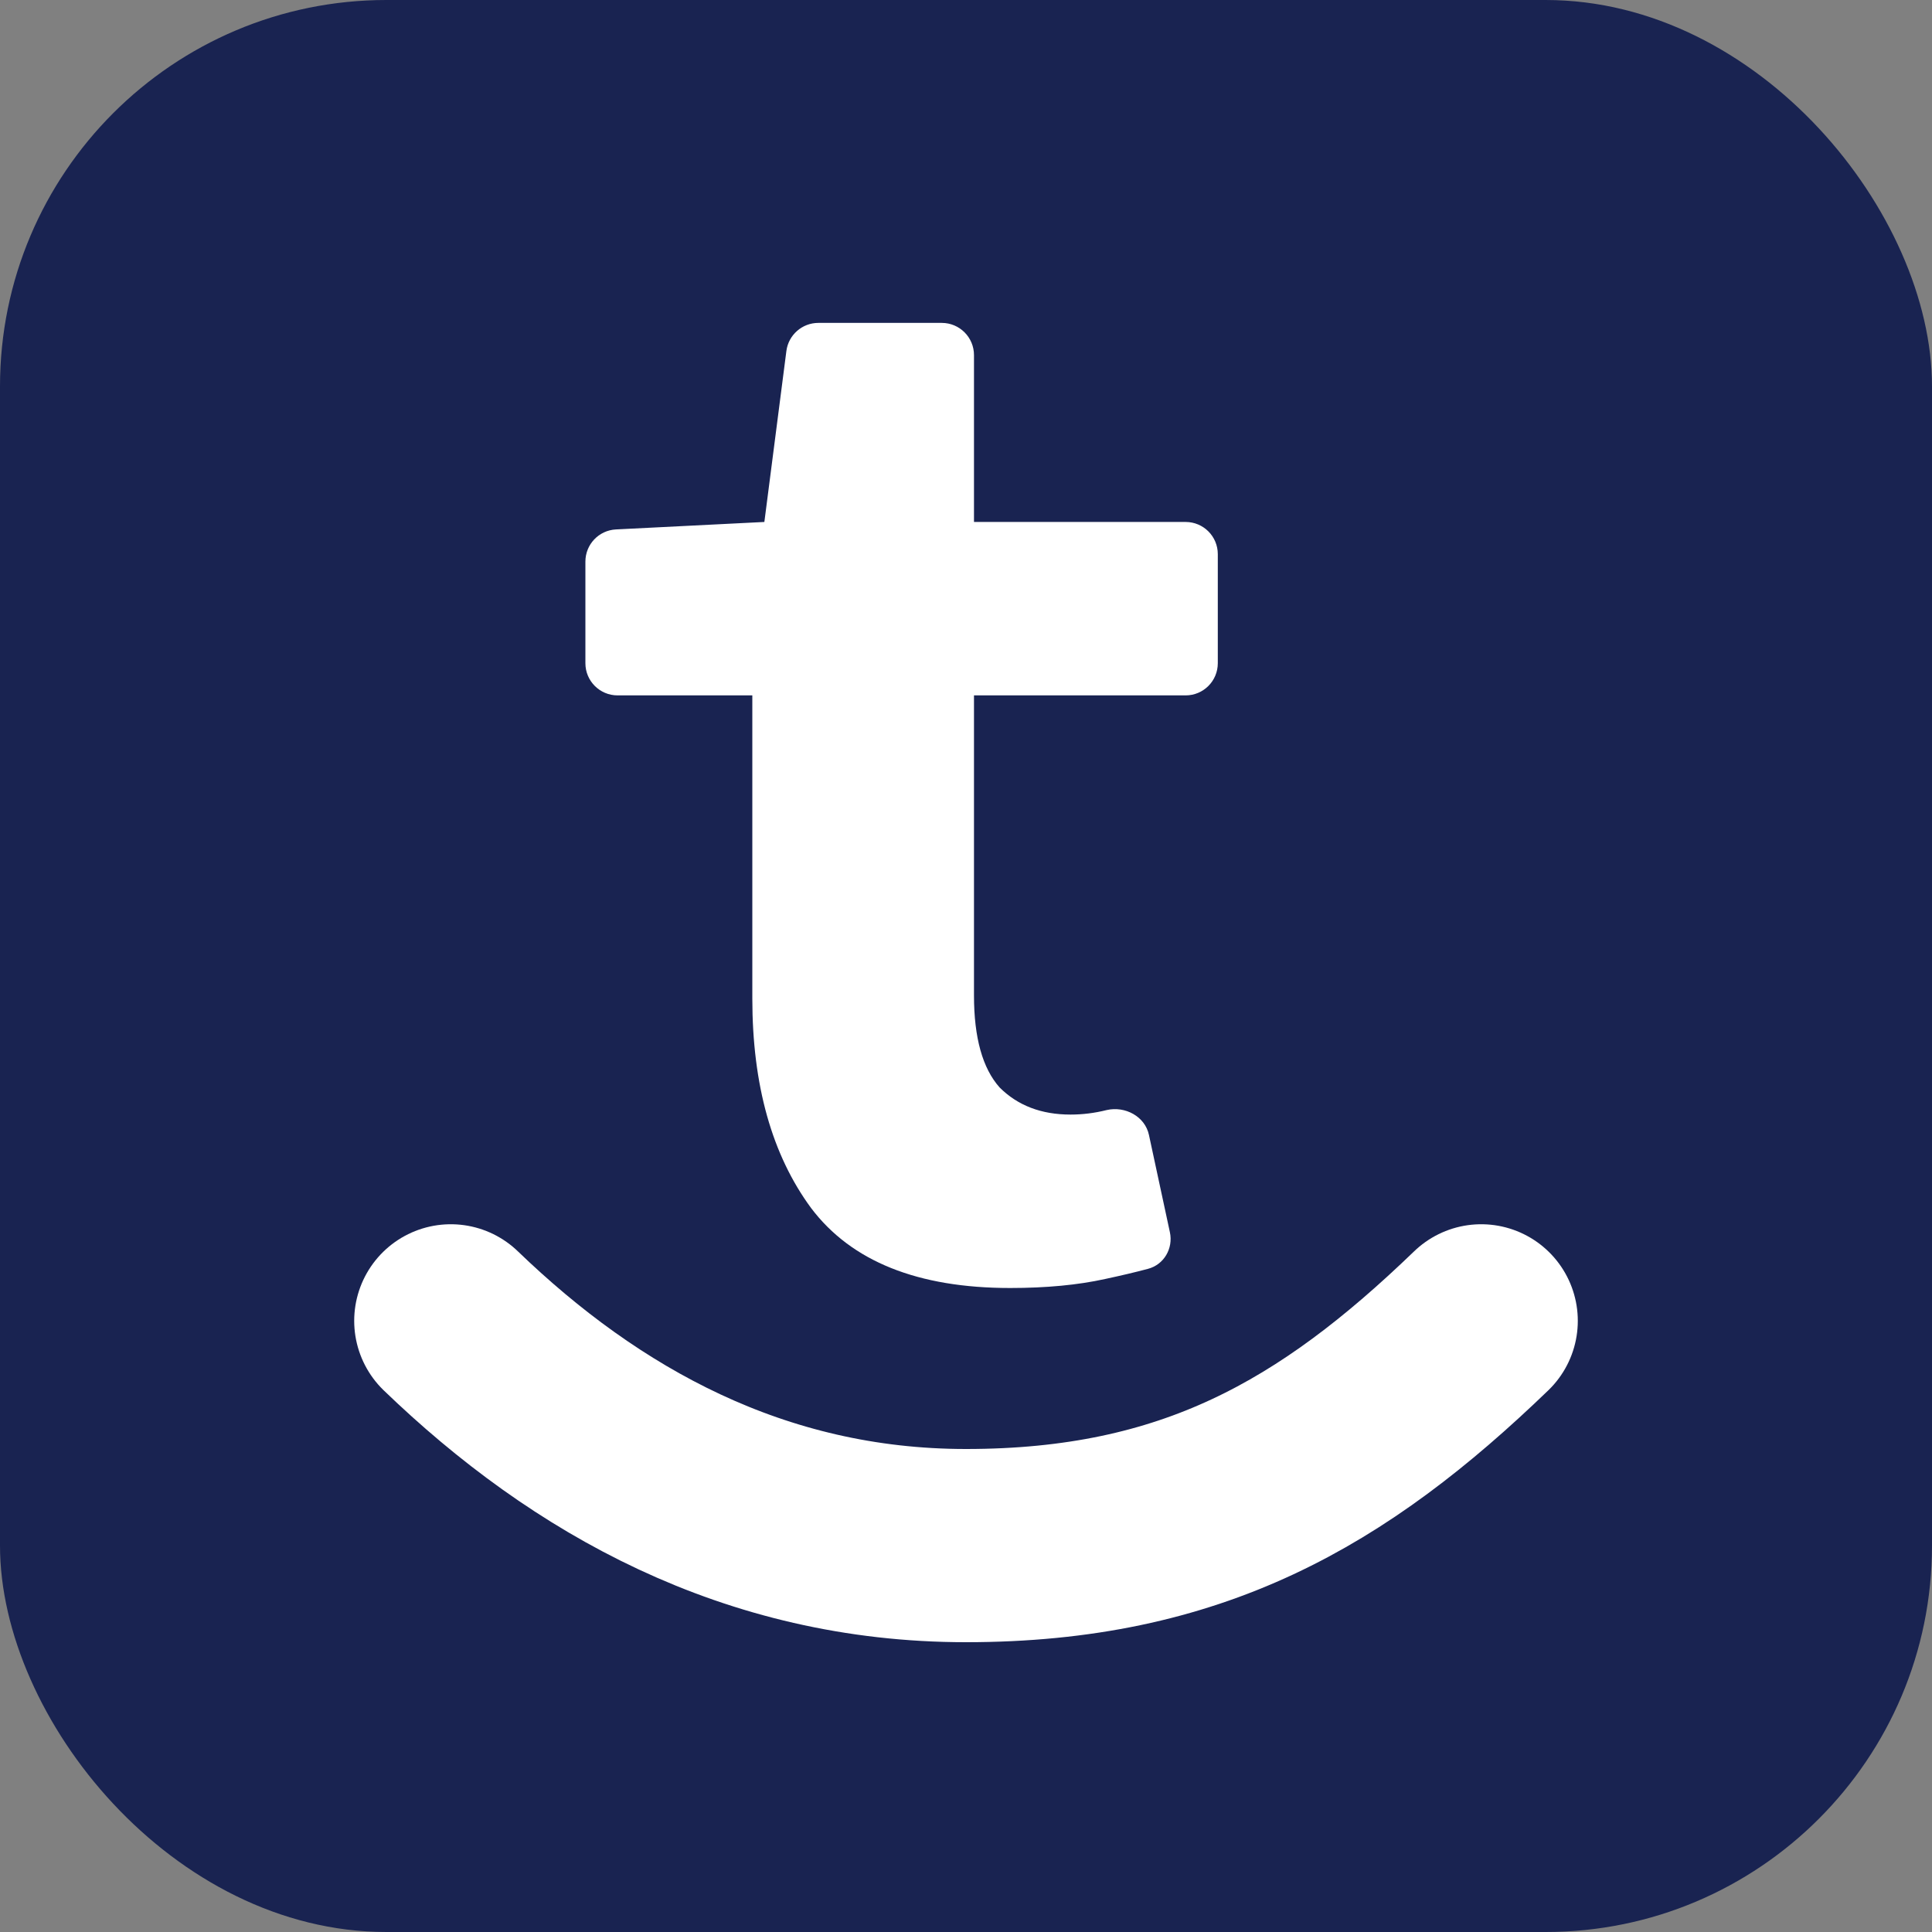 <svg width="30" height="30" viewBox="0 0 30 30" fill="none" xmlns="http://www.w3.org/2000/svg">
<rect x="0" y="0" width="30" height="30" fill="#808080" stroke="none"/>
<rect width="30" height="30" rx="6" fill="#192351"/>
<path d="M23 20.51C20.699 22.729 18.5 24 15 24C11.714 24 9.09 22.525 7 20.51" stroke="white" stroke-width="3" stroke-linecap="round"/>
<path d="M15.686 20C14.25 20 13.22 19.586 12.595 18.759C11.986 17.932 11.682 16.847 11.682 15.504V10.798H9.59C9.313 10.798 9.09 10.574 9.09 10.298V8.721C9.09 8.454 9.298 8.235 9.564 8.221L11.869 8.105L12.211 5.45C12.243 5.201 12.456 5.014 12.707 5.014H14.624C14.9 5.014 15.124 5.238 15.124 5.514V8.105H18.41C18.687 8.105 18.91 8.329 18.91 8.605V10.298C18.91 10.574 18.687 10.798 18.41 10.798H15.124V15.457C15.124 16.113 15.257 16.589 15.522 16.886C15.803 17.167 16.17 17.307 16.623 17.307C16.81 17.307 16.997 17.284 17.184 17.237C17.472 17.171 17.78 17.336 17.841 17.624L18.166 19.134C18.22 19.386 18.074 19.638 17.824 19.703C17.625 19.756 17.404 19.808 17.161 19.86C16.74 19.953 16.248 20 15.686 20Z" fill="white"/>
</svg>
